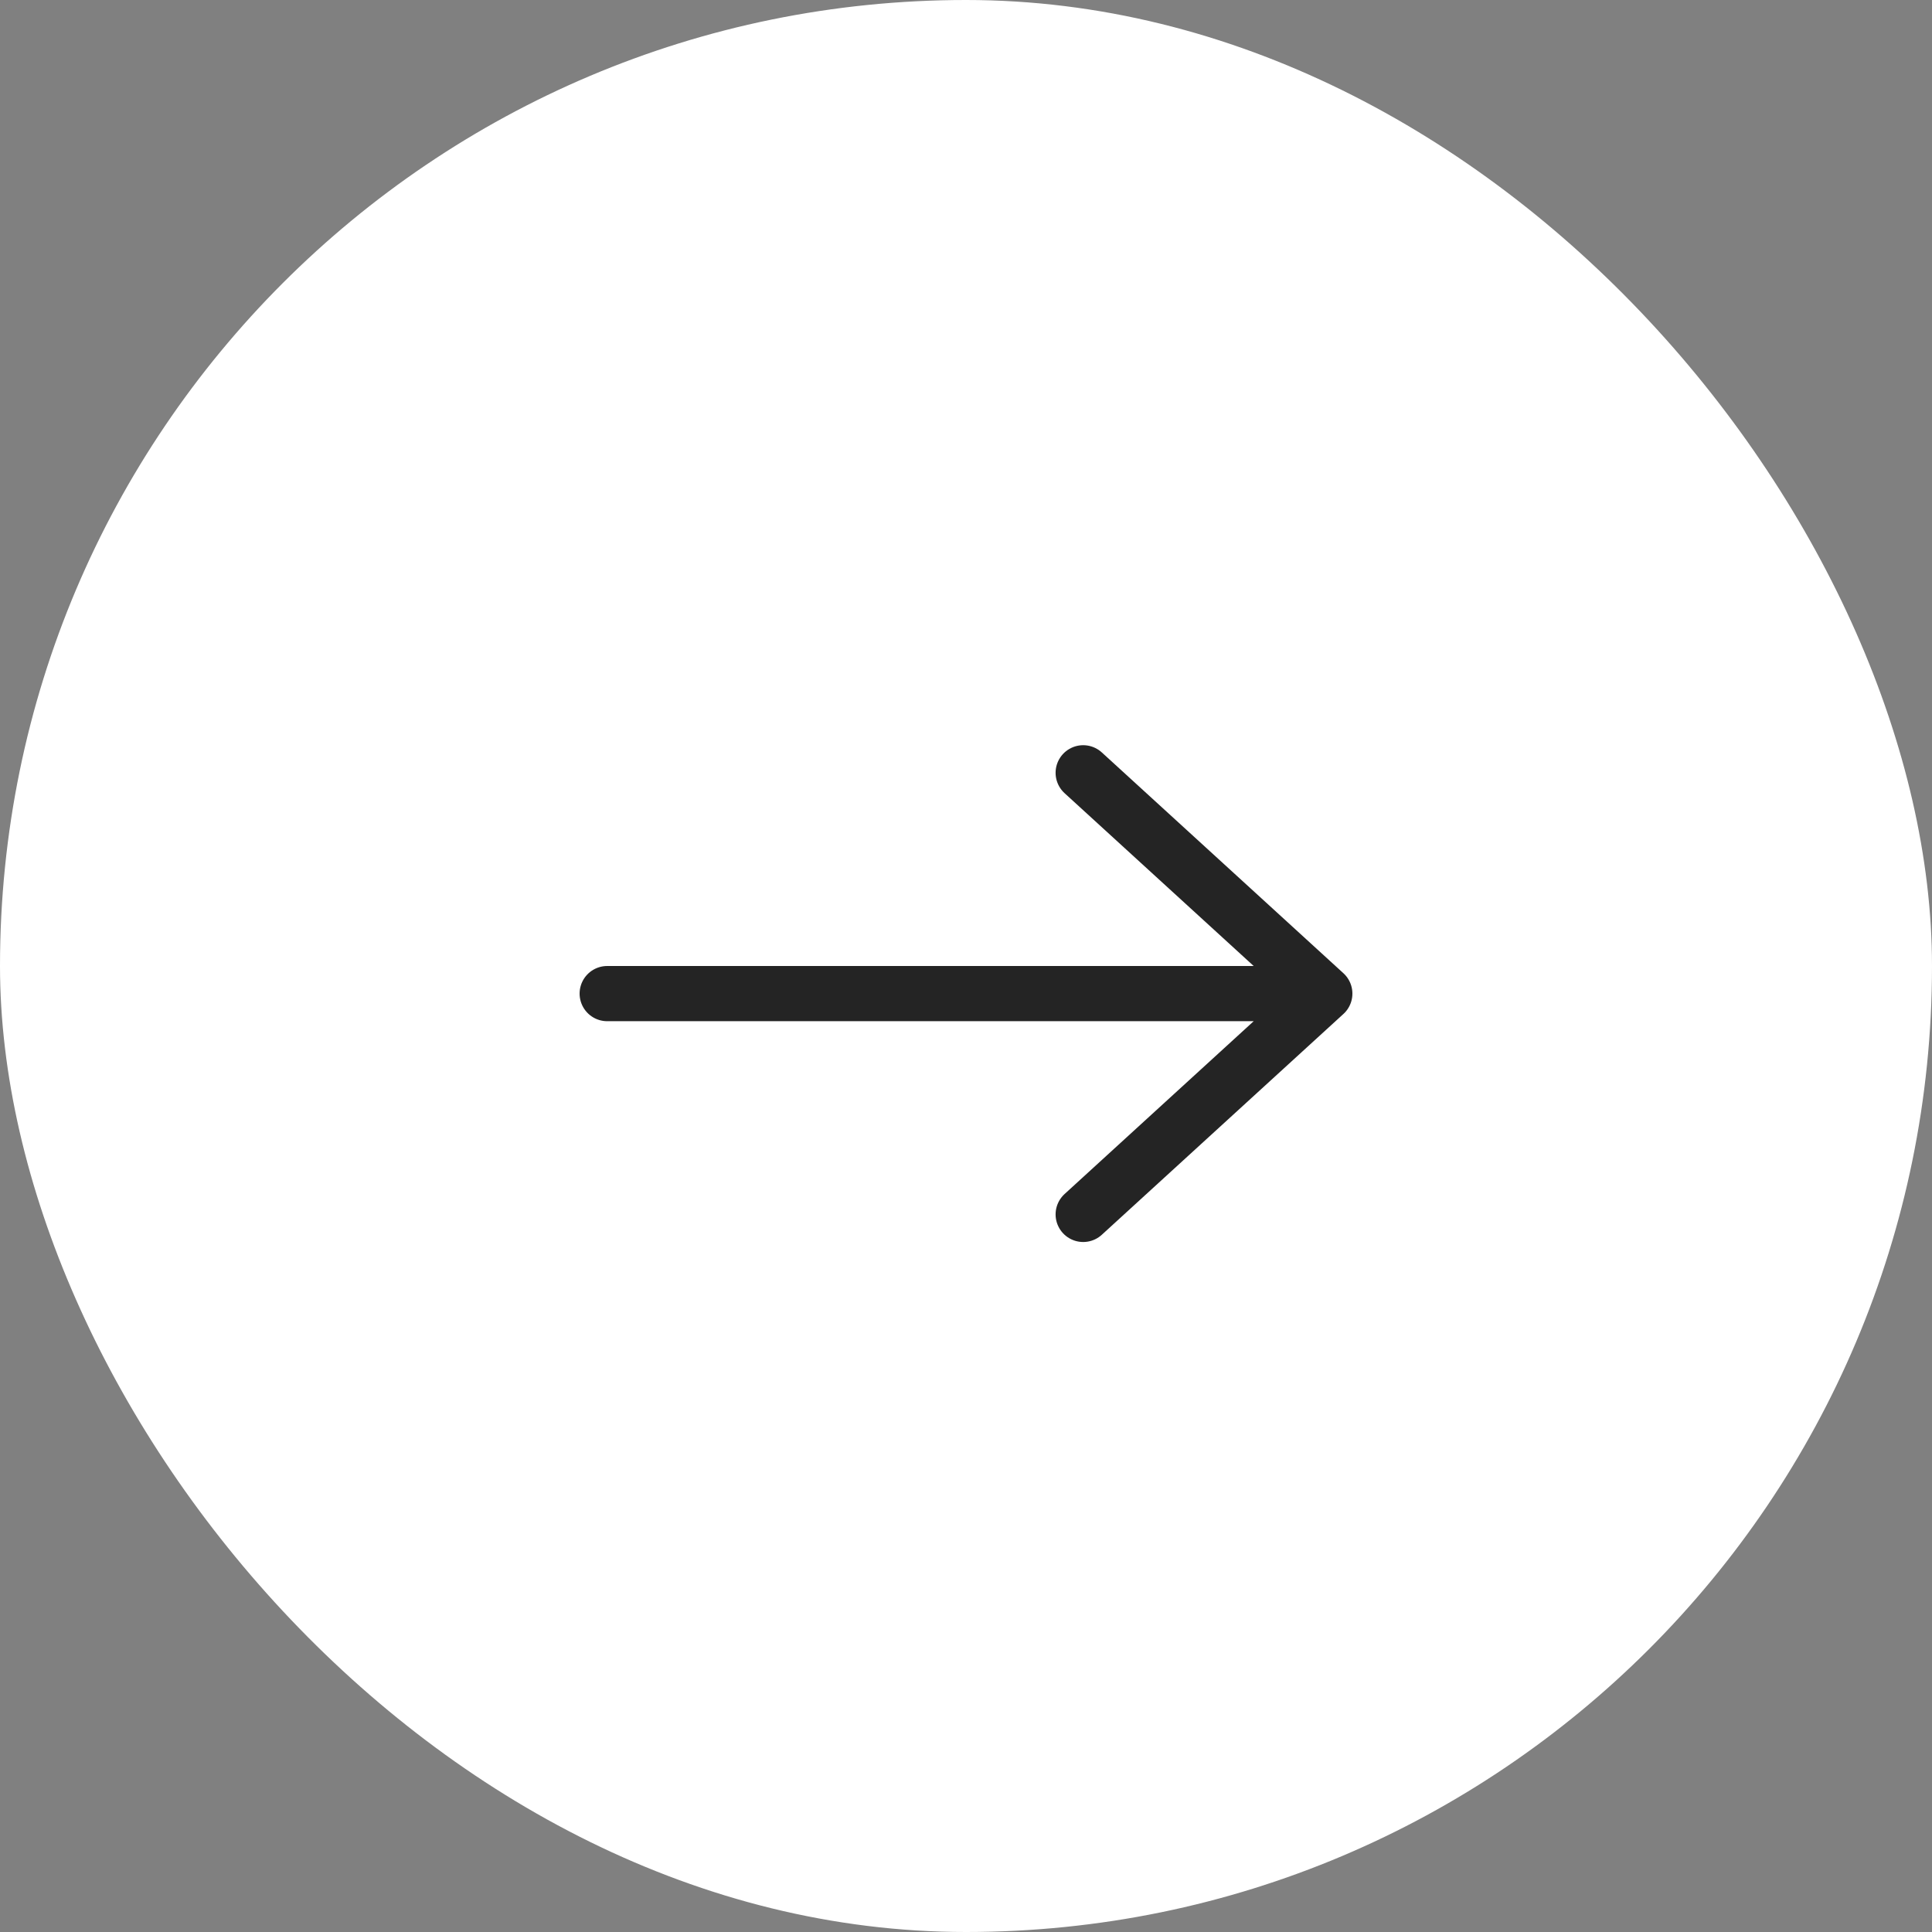 <svg width="35" height="35" viewBox="0 0 35 35" fill="none" xmlns="http://www.w3.org/2000/svg">
<rect x="0" y="0" width="35" height="35" fill="#808080" stroke="none"/>
<g clip-path="url(#clip0_594_15769)">
<rect width="35" height="35" rx="17.5" fill="white"/>
<path d="M11 18H24M24 18L19.623 14M24 18L19.623 22" stroke="#242424" stroke-linecap="round" stroke-linejoin="round"/>
</g>
<defs>
<clipPath id="clip0_594_15769">
<rect width="35" height="35" fill="white"/>
</clipPath>
</defs>
</svg>

